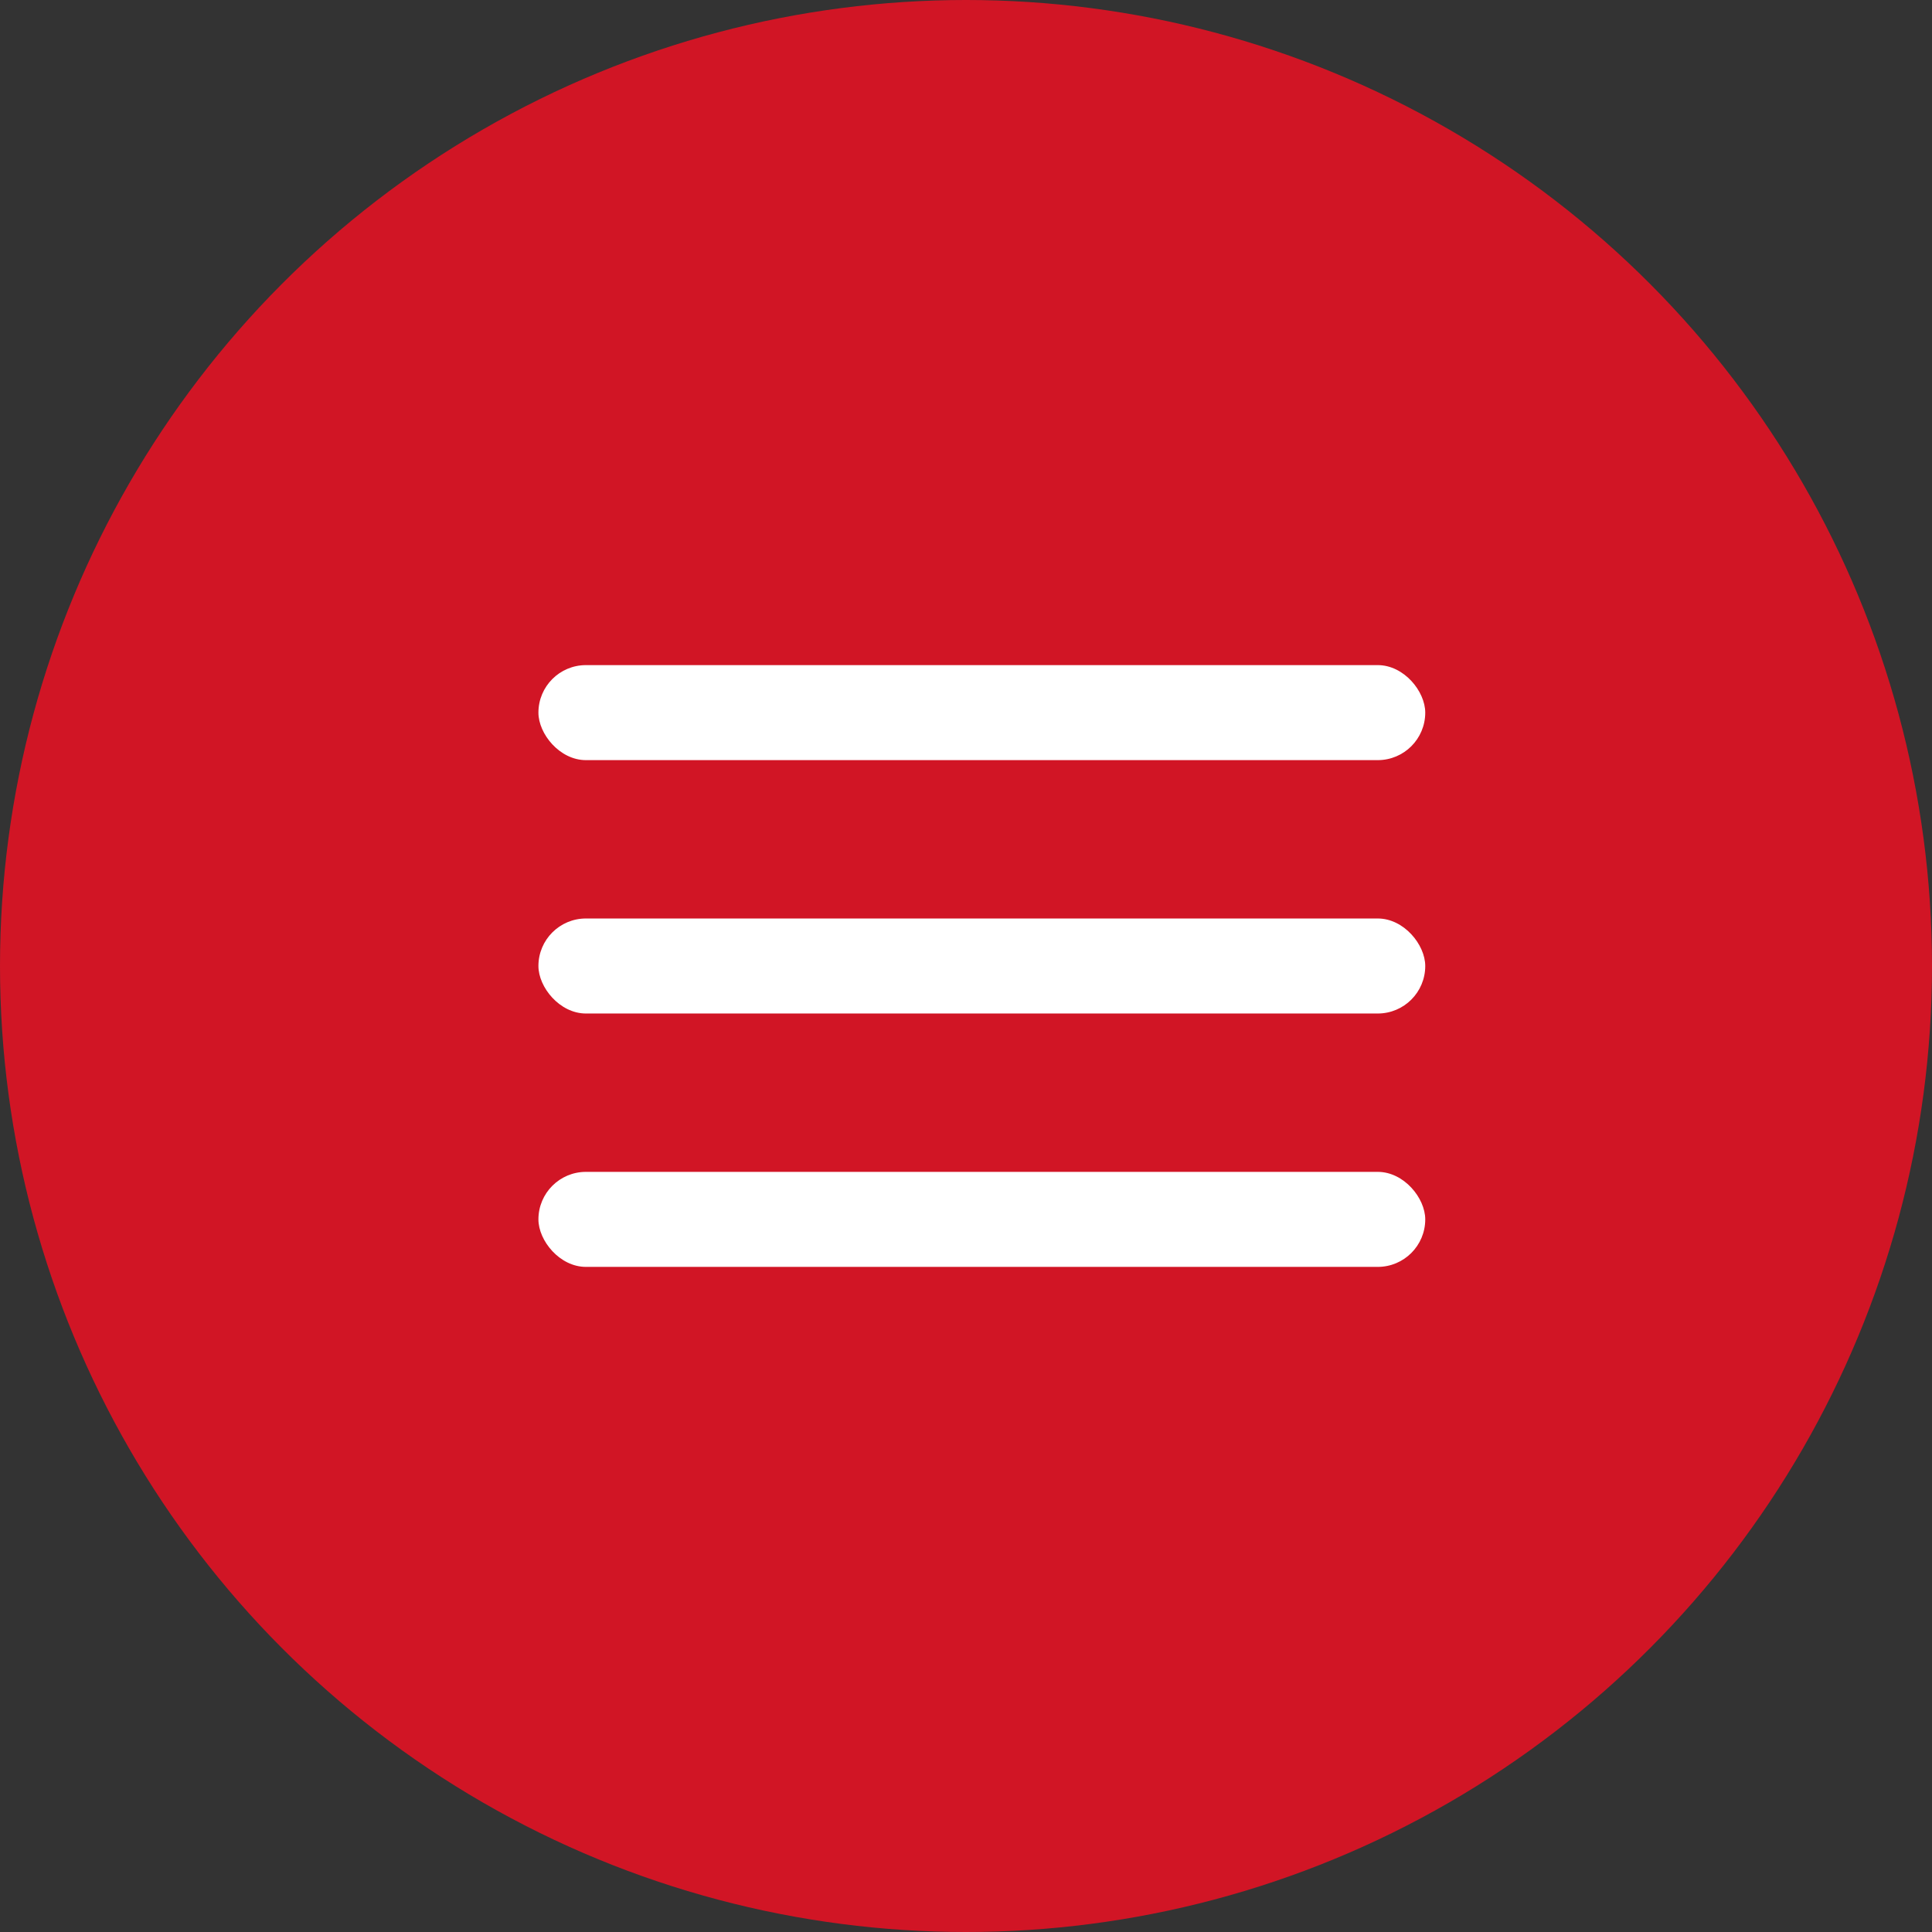 <svg xmlns="http://www.w3.org/2000/svg" width="61" height="61" viewBox="0 0 61 61">
  <rect x="0" y="0" width="61" height="61" fill="#333333" stroke="none"/>
  <g id="Menu_Icon" data-name="Menu Icon" transform="translate(-236 -14573)">
    <circle id="Oval" cx="30.5" cy="30.5" r="30.5" transform="translate(236 14573)" fill="#d11525"/>
    <g id="Group" transform="translate(253 14594)">
      <rect id="Rectangle" width="28" height="3" rx="1.5" fill="#fff"/>
      <rect id="Rectangle-2" data-name="Rectangle" width="28" height="3" rx="1.5" transform="translate(0 8)" fill="#fff"/>
      <rect id="Rectangle-3" data-name="Rectangle" width="28" height="3" rx="1.5" transform="translate(0 16)" fill="#fff"/>
    </g>
  </g>
</svg>
